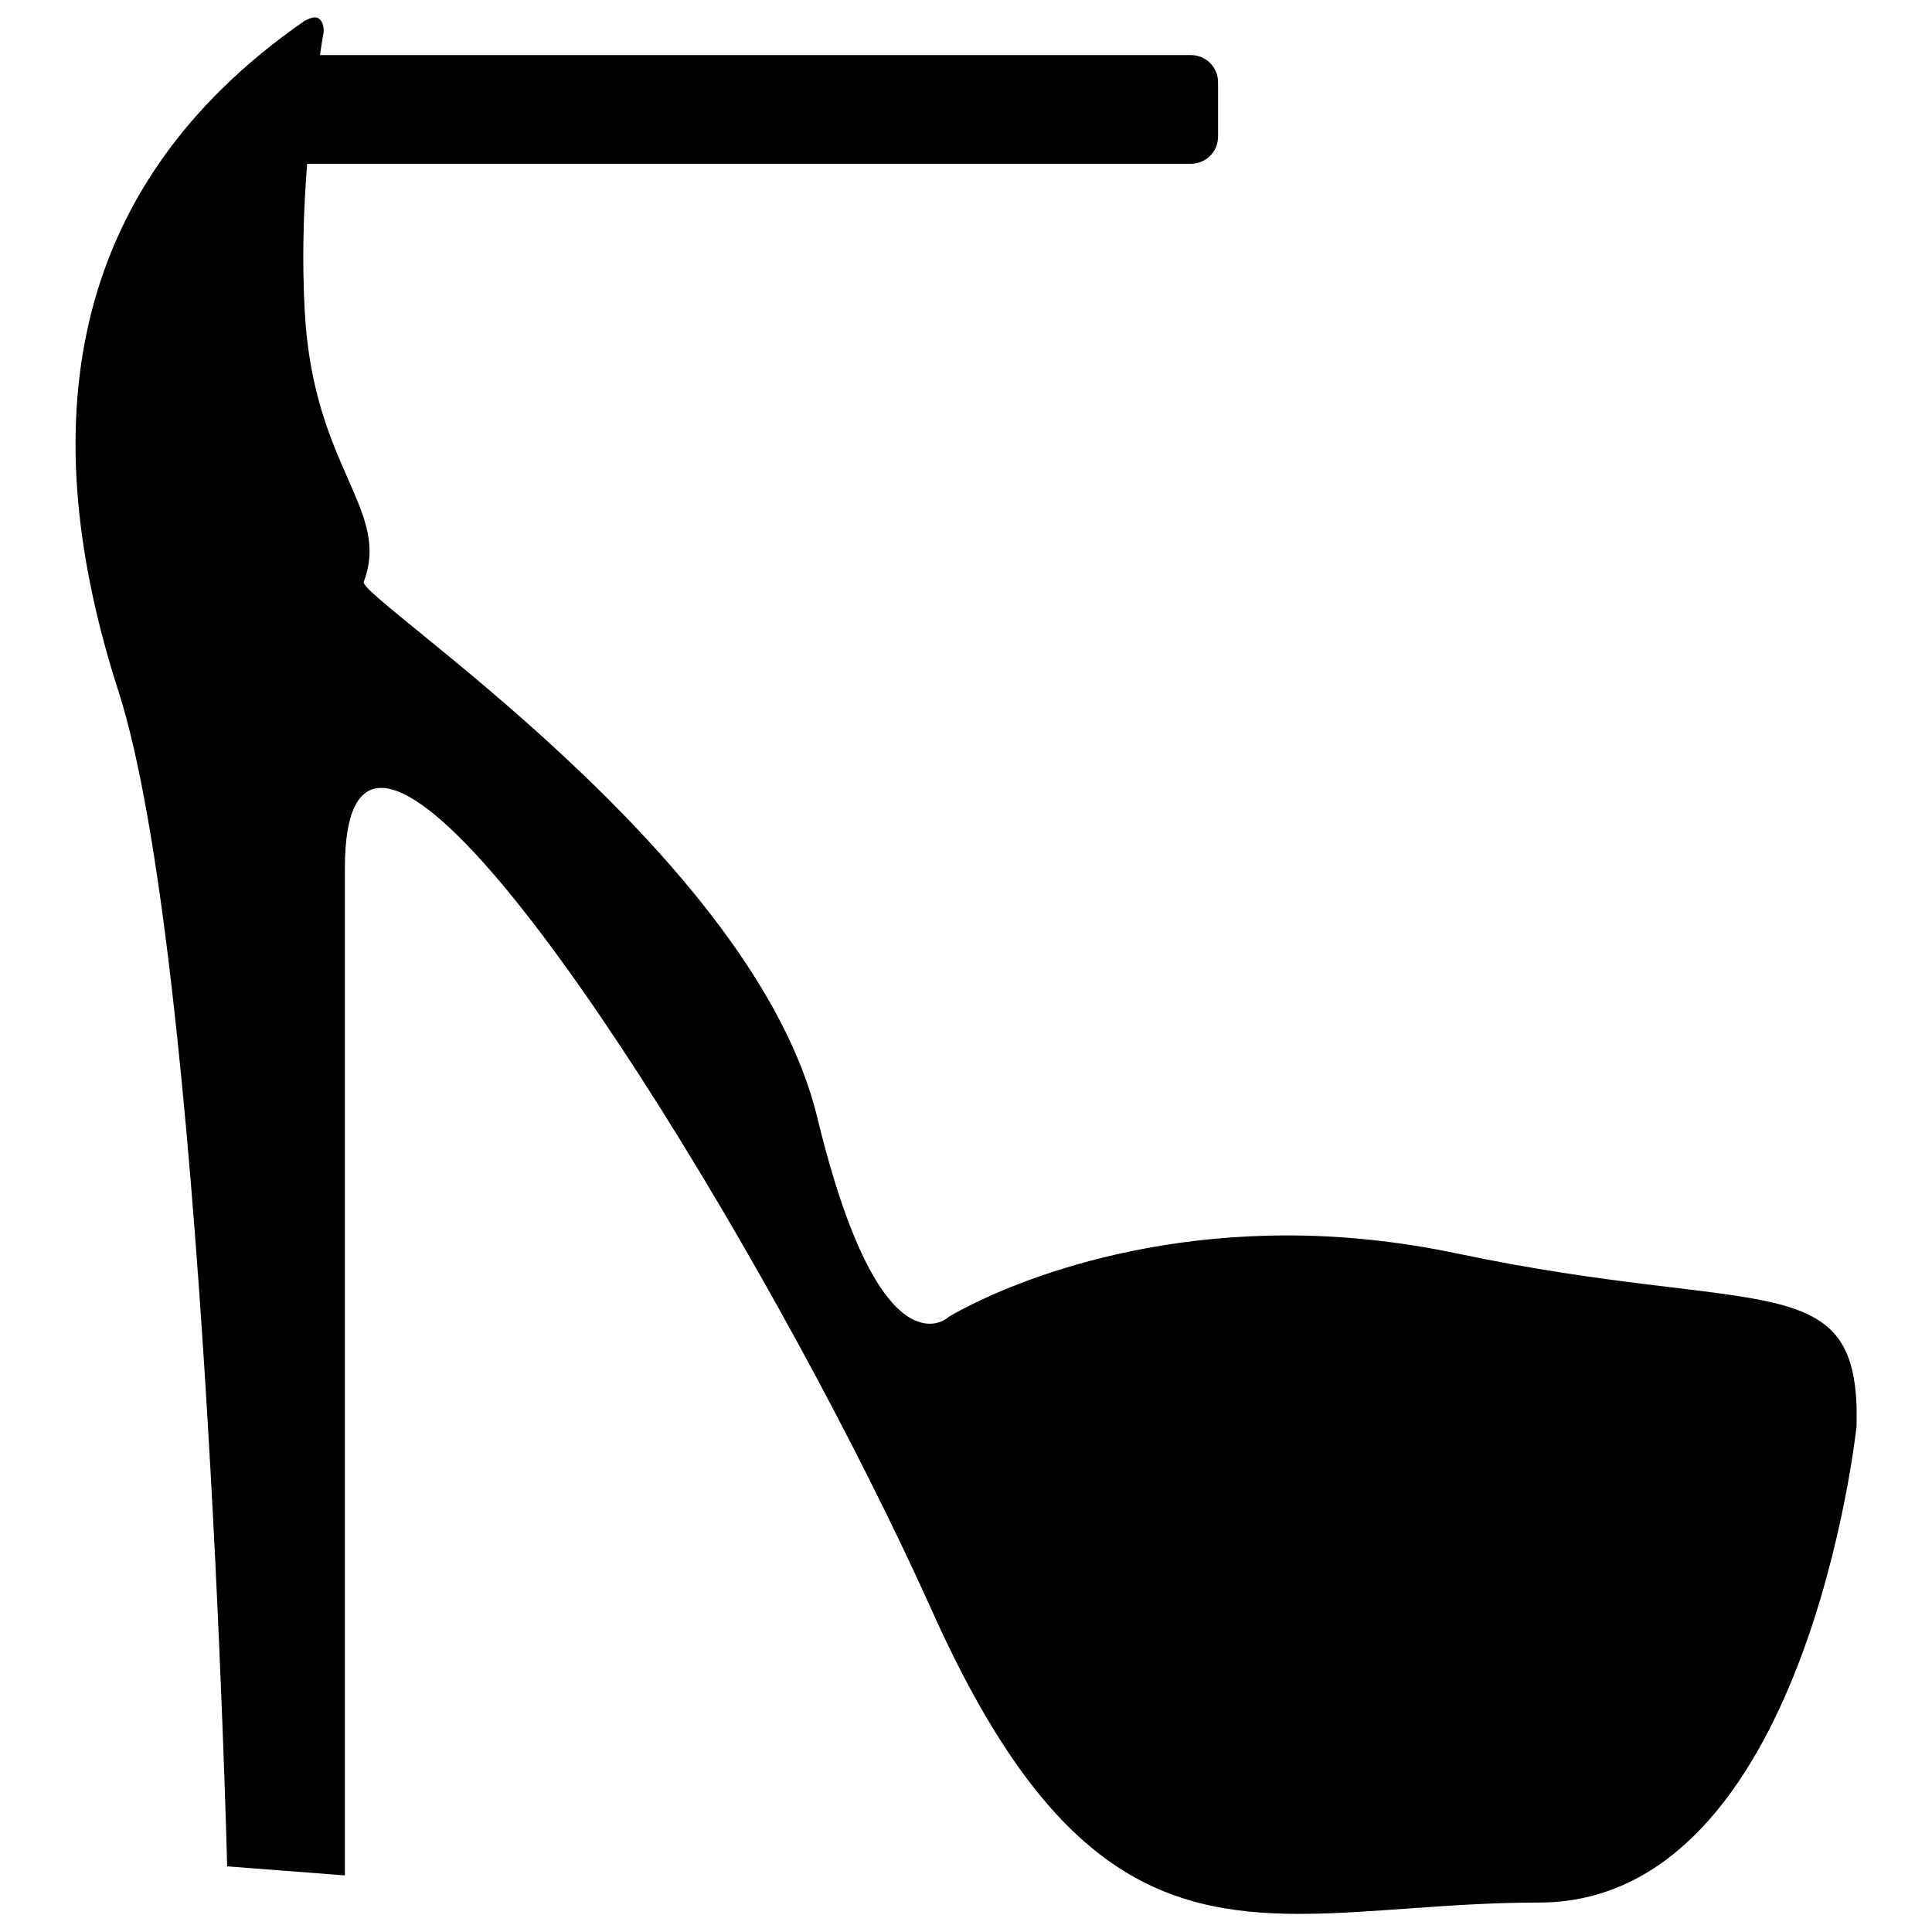 <?xml version="1.0" encoding="utf-8"?>
<!-- Svg Vector Icons : http://www.onlinewebfonts.com/icon -->
<!DOCTYPE svg PUBLIC "-//W3C//DTD SVG 1.1//EN" "http://www.w3.org/Graphics/SVG/1.1/DTD/svg11.dtd">
<svg version="1.1" xmlns="http://www.w3.org/2000/svg" xmlns:xlink="http://www.w3.org/1999/xlink" x="0px" y="0px" viewBox="0 0 256 256" enable-background="new 0 0 256 256" xml:space="preserve">
<g><g><g><g><path fill="#000000" d="M41.7,2.3c-0.4,0-0.8,0.2-1.4,0.5C8.2,25.1,4.6,57.2,15.7,91.6c11.4,35.5,14.4,155.7,14.4,155.7l15.6,1.2c0,0,0-92.6,0-133.5c0-7.4,1.8-10.6,4.8-10.6c13.8,0,53.5,65.8,72.8,108.6c15.5,34.8,30.3,40.6,48.9,40.6c9.4,0,19.8-1.5,31.7-1.5c35.5,0,42.1-63.1,42.1-63.1c0.6-21.7-12.6-14.4-52.9-22.9c-8.1-1.7-15.6-2.4-22.5-2.4c-27.6,0-44.9,10.8-44.9,10.8s-0.9,0.9-2.5,0.9c-3.3,0-9.2-3.8-14.9-27.3c-8.4-34.9-60.9-68.9-60.1-71c3.6-9.6-6.6-15-7.8-35.5c-0.4-6.9-0.2-13.7,0.3-19.9h2.2h2.2h112.7c2,0,3.6-1.6,3.6-3.6v-7.2c0-2-1.6-3.6-3.6-3.6h-111h-2.2h-2.2c0.2-1.2,0.3-2.2,0.5-3.1C42.9,3.1,42.5,2.3,41.7,2.3z"/></g></g><g></g><g></g><g></g><g></g><g></g><g></g><g></g><g></g><g></g><g></g><g></g><g></g><g></g><g></g><g></g></g></g>
</svg>